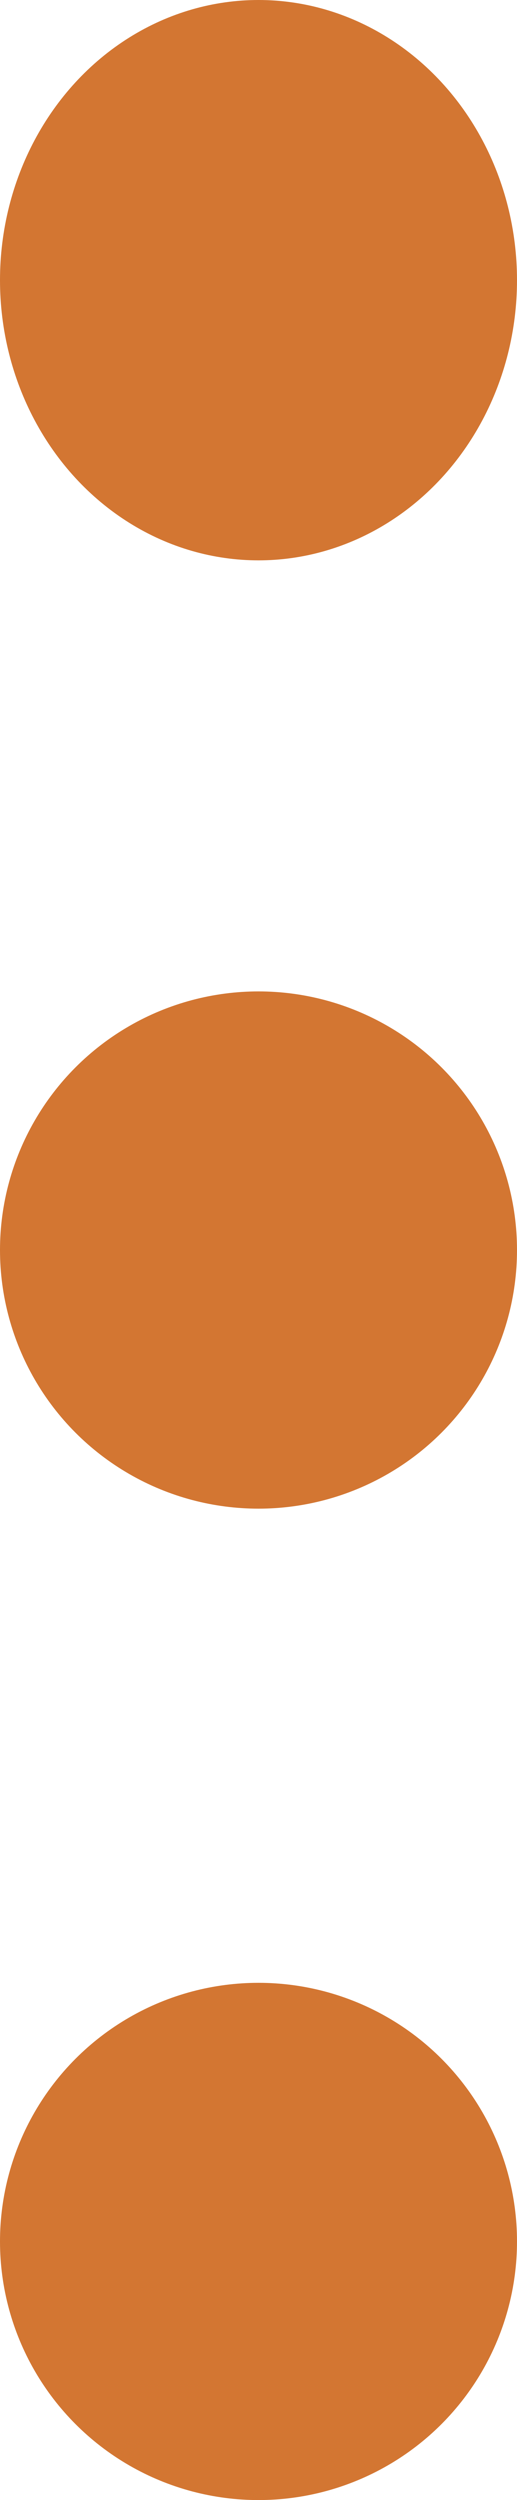 <svg xmlns="http://www.w3.org/2000/svg" width="12" height="58" viewBox="0 0 12 58">
  <g id="グループ_41" data-name="グループ 41" transform="translate(-928 -4337.767)">
    <circle id="楕円形_11" data-name="楕円形 11" cx="6" cy="6" r="6" transform="translate(928 4383.767)" fill="#d37632"/>
    <circle id="楕円形_12" data-name="楕円形 12" cx="6" cy="6" r="6" transform="translate(928 4360.767)" fill="#d37632"/>
    <ellipse id="楕円形_13" data-name="楕円形 13" cx="6" cy="6.5" rx="6" ry="6.5" transform="translate(928 4337.767)" fill="#d37632"/>
  </g>
</svg>
